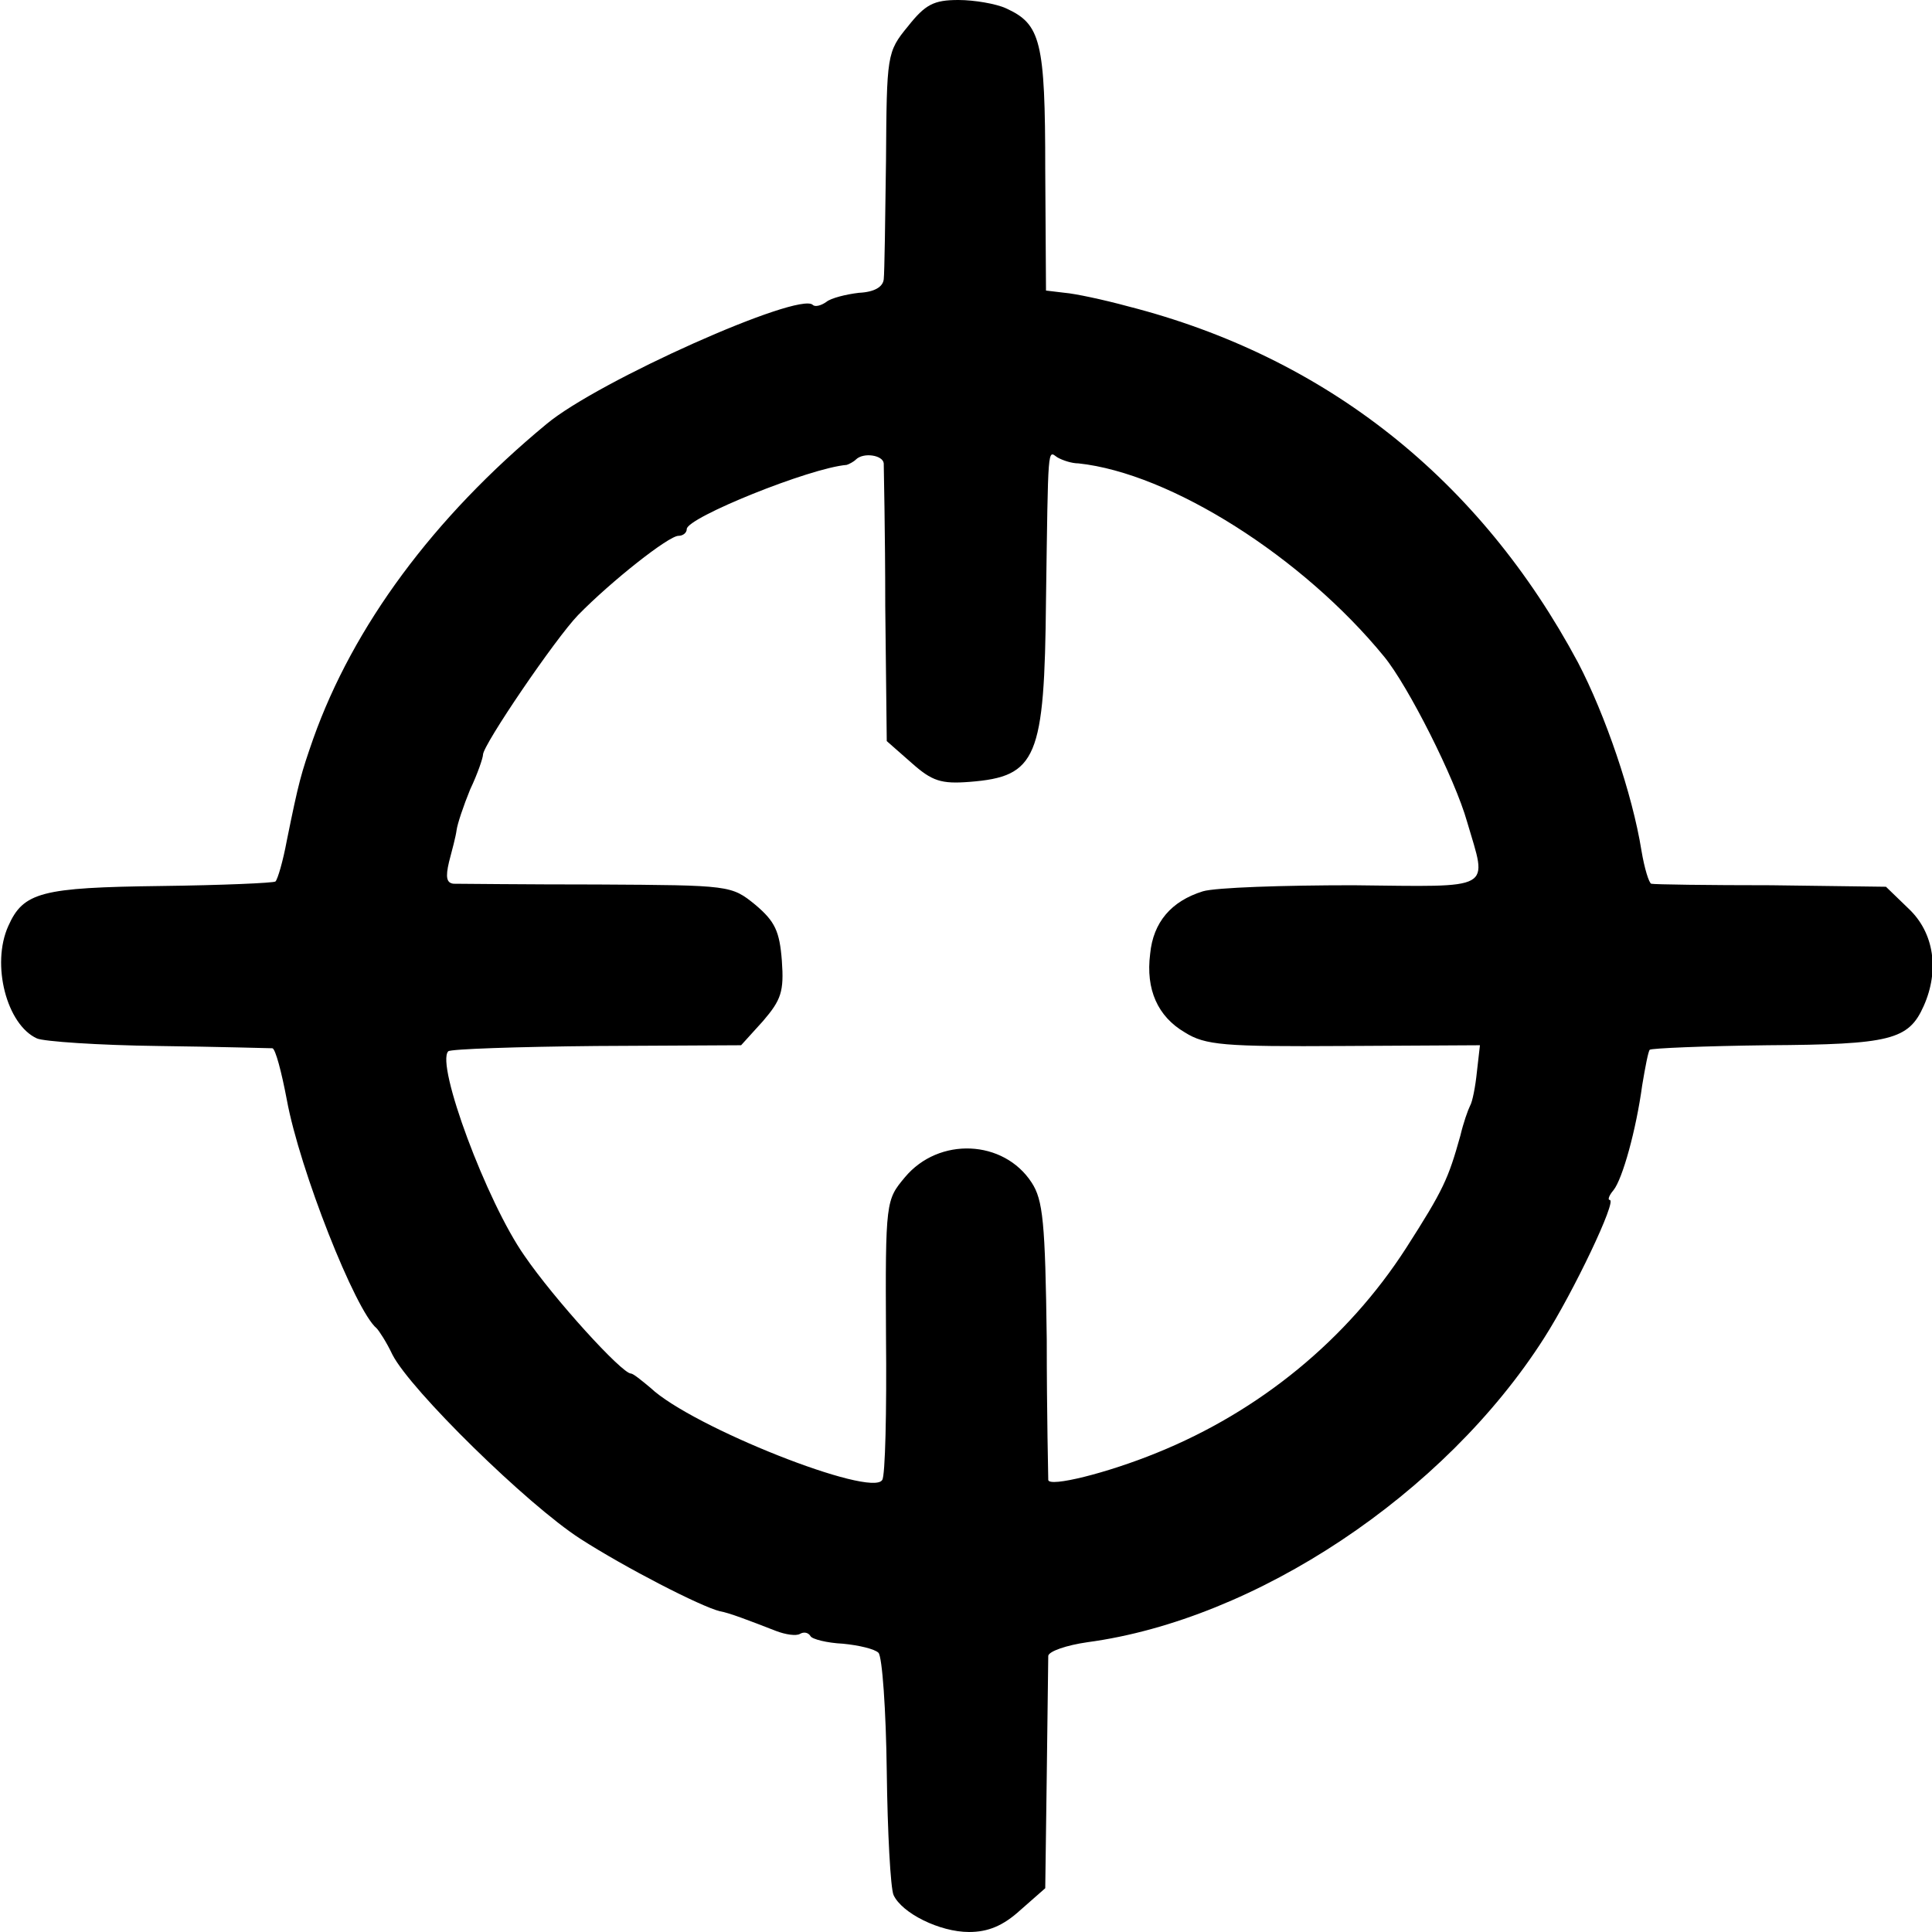 <?xml version="1.0" standalone="no"?>
<!DOCTYPE svg PUBLIC "-//W3C//DTD SVG 20010904//EN"
 "http://www.w3.org/TR/2001/REC-SVG-20010904/DTD/svg10.dtd">
<svg version="1.0" xmlns="http://www.w3.org/2000/svg"
 width="256pt" height="256pt" viewBox="0 0 256 256"
 preserveAspectRatio="xMidYMid meet">
<g transform="translate(0,256) scale(0.1,-0.1)"
fill="#000000" stroke="none">
<path d="M1203 2525 c-28 -34 -28 -38 -29 -178 -1 -78 -2 -149 -3 -157 -1 -10
-12 -17 -33 -18 -17 -2 -37 -7 -43 -12 -7 -5 -15 -7 -18 -4 -18 18 -285 -101
-353 -158 -150 -124 -256 -268 -309 -417 -16 -46 -19 -56 -35 -135 -5 -27 -12
-51 -15 -54 -2 -2 -71 -5 -152 -6 -158 -2 -182 -8 -202 -53 -23 -51 -2 -131
38 -149 9 -4 81 -9 161 -10 80 -1 148 -3 151 -3 4 -1 12 -31 19 -68 17 -93 91
-280 119 -303 3 -3 13 -18 21 -35 24 -47 179 -199 249 -244 59 -38 160 -90
185 -96 12 -2 38 -12 74 -26 13 -5 27 -7 32 -4 5 3 11 2 14 -3 2 -4 22 -9 43
-10 21 -2 42 -7 47 -12 5 -5 10 -76 11 -157 1 -81 5 -155 9 -164 11 -24 61
-49 100 -49 25 0 45 8 68 29 l33 29 2 149 c1 81 2 153 2 159 1 6 24 14 52 18
223 30 473 196 605 403 39 61 97 183 87 183 -3 0 -1 6 5 13 12 15 30 80 38
139 4 24 8 45 10 47 2 2 72 5 156 6 163 1 187 7 207 52 21 47 14 97 -20 129
l-30 29 -152 2 c-84 0 -155 1 -159 2 -3 1 -9 20 -13 44 -12 75 -48 180 -84
249 -130 243 -334 405 -596 472 -33 9 -71 17 -84 18 l-25 3 -1 160 c0 171 -6
193 -52 214 -13 6 -42 11 -63 11 -33 0 -44 -6 -67 -35z m-32 -579 c0 -6 2 -91
2 -189 l2 -179 33 -29 c27 -24 39 -28 77 -25 89 7 99 31 101 241 3 209 2 198
15 189 7 -4 19 -8 28 -8 122 -13 297 -124 405 -256 32 -39 94 -162 110 -219
27 -92 38 -86 -151 -84 -93 0 -182 -3 -199 -8 -42 -13 -66 -41 -70 -83 -6 -47
10 -83 46 -104 27 -17 52 -19 210 -18 l181 1 -4 -35 c-2 -20 -6 -40 -9 -45 -3
-6 -9 -23 -13 -40 -16 -57 -22 -71 -72 -149 -78 -121 -194 -216 -330 -271 -66
-27 -143 -46 -144 -36 0 3 -2 87 -2 186 -2 156 -5 185 -20 208 -37 57 -123 61
-168 7 -25 -30 -26 -31 -25 -211 1 -99 -1 -185 -5 -190 -14 -24 -252 70 -307
122 -12 10 -23 19 -26 19 -12 0 -102 99 -141 156 -50 71 -118 254 -101 271 3
3 91 6 196 7 l192 1 29 32 c24 28 28 39 25 80 -3 39 -9 52 -35 74 -32 26 -33
26 -209 27 -97 0 -183 1 -191 1 -9 1 -11 8 -6 29 4 15 9 34 10 42 1 8 9 32 18
54 10 21 17 42 17 46 0 13 96 154 126 185 44 45 120 105 133 105 6 0 11 4 11
9 0 15 163 81 212 85 3 1 9 4 12 7 10 10 36 6 37 -5z"/>
</g>
</svg>
